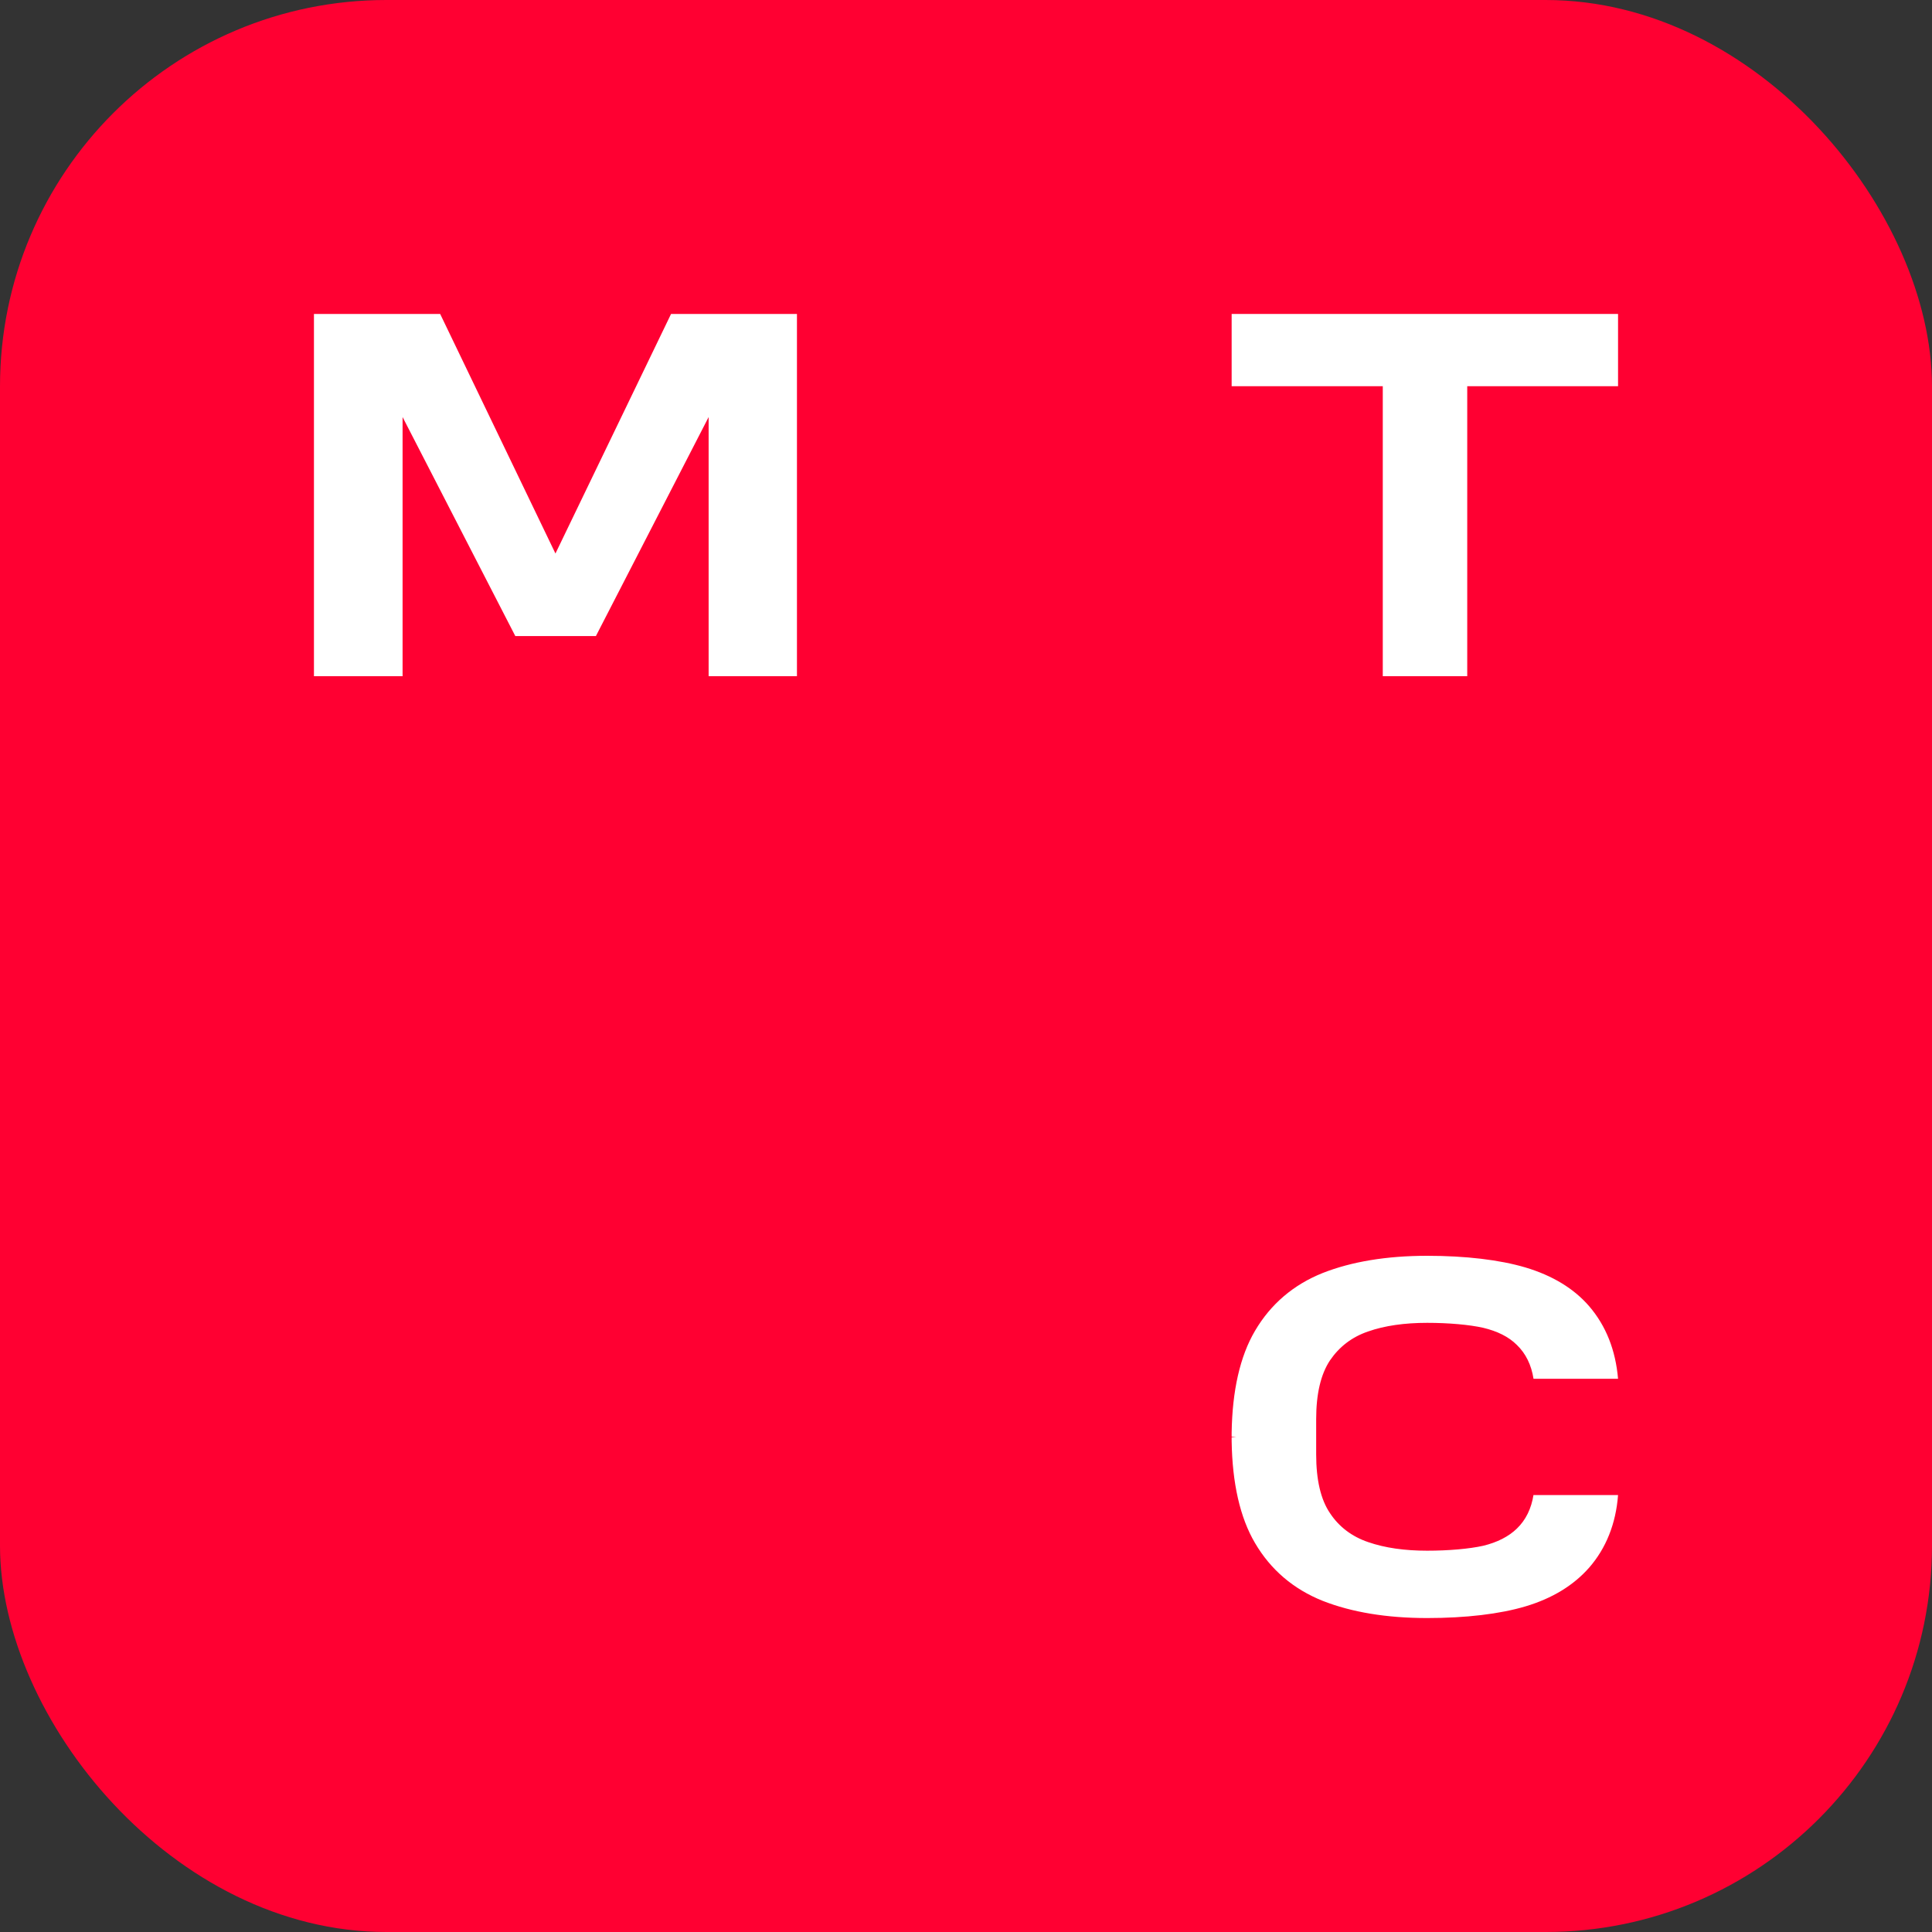 <svg width="80" height="80" viewBox="0 0 80 80" fill="none" xmlns="http://www.w3.org/2000/svg">
<rect x="0" y="0" width="80" height="80" fill="#333333" stroke="none"/>
<rect width="80" height="80" rx="16" fill="#FF0032"/>
<path d="M51 13V15.992H57.258V28H60.755V15.992H67V13H51Z" fill="white"/>
<path d="M27.787 13L23 22.92L18.226 13H13V28H16.67V17.269L21.338 26.338H24.675L29.343 17.269V28H33V13H27.787Z" fill="white"/>
<path d="M63.5 61.894C63.41 62.467 63.181 62.938 62.812 63.294C62.469 63.626 61.998 63.867 61.412 64.008C60.839 64.135 59.987 64.211 59.096 64.211C58.166 64.211 57.352 64.097 56.652 63.855C55.977 63.626 55.442 63.218 55.073 62.658C54.691 62.097 54.5 61.283 54.5 60.226V58.761C54.5 57.717 54.691 56.902 55.073 56.329C55.455 55.769 55.977 55.362 56.652 55.133C57.339 54.891 58.166 54.776 59.096 54.776C59.987 54.776 60.839 54.852 61.412 54.98C61.998 55.12 62.469 55.349 62.812 55.693C63.181 56.049 63.41 56.52 63.5 57.093H67C66.898 55.909 66.504 54.903 65.804 54.088C65.167 53.35 64.276 52.815 63.169 52.484C62.099 52.166 60.687 52 59.096 52C57.415 52 55.964 52.242 54.768 52.713C53.559 53.197 52.617 53.999 51.967 55.107C51.344 56.164 51.026 57.59 51 59.322V59.487L51.191 59.5L51 59.513V59.526V59.678C51.026 61.41 51.344 62.836 51.967 63.893C52.617 65.001 53.559 65.803 54.768 66.287C55.964 66.758 57.415 67 59.096 67C60.687 67 62.099 66.835 63.169 66.516C64.276 66.185 65.154 65.65 65.804 64.912C66.504 64.109 66.911 63.091 67 61.907H63.5V61.894Z" fill="white"/>
</svg>
